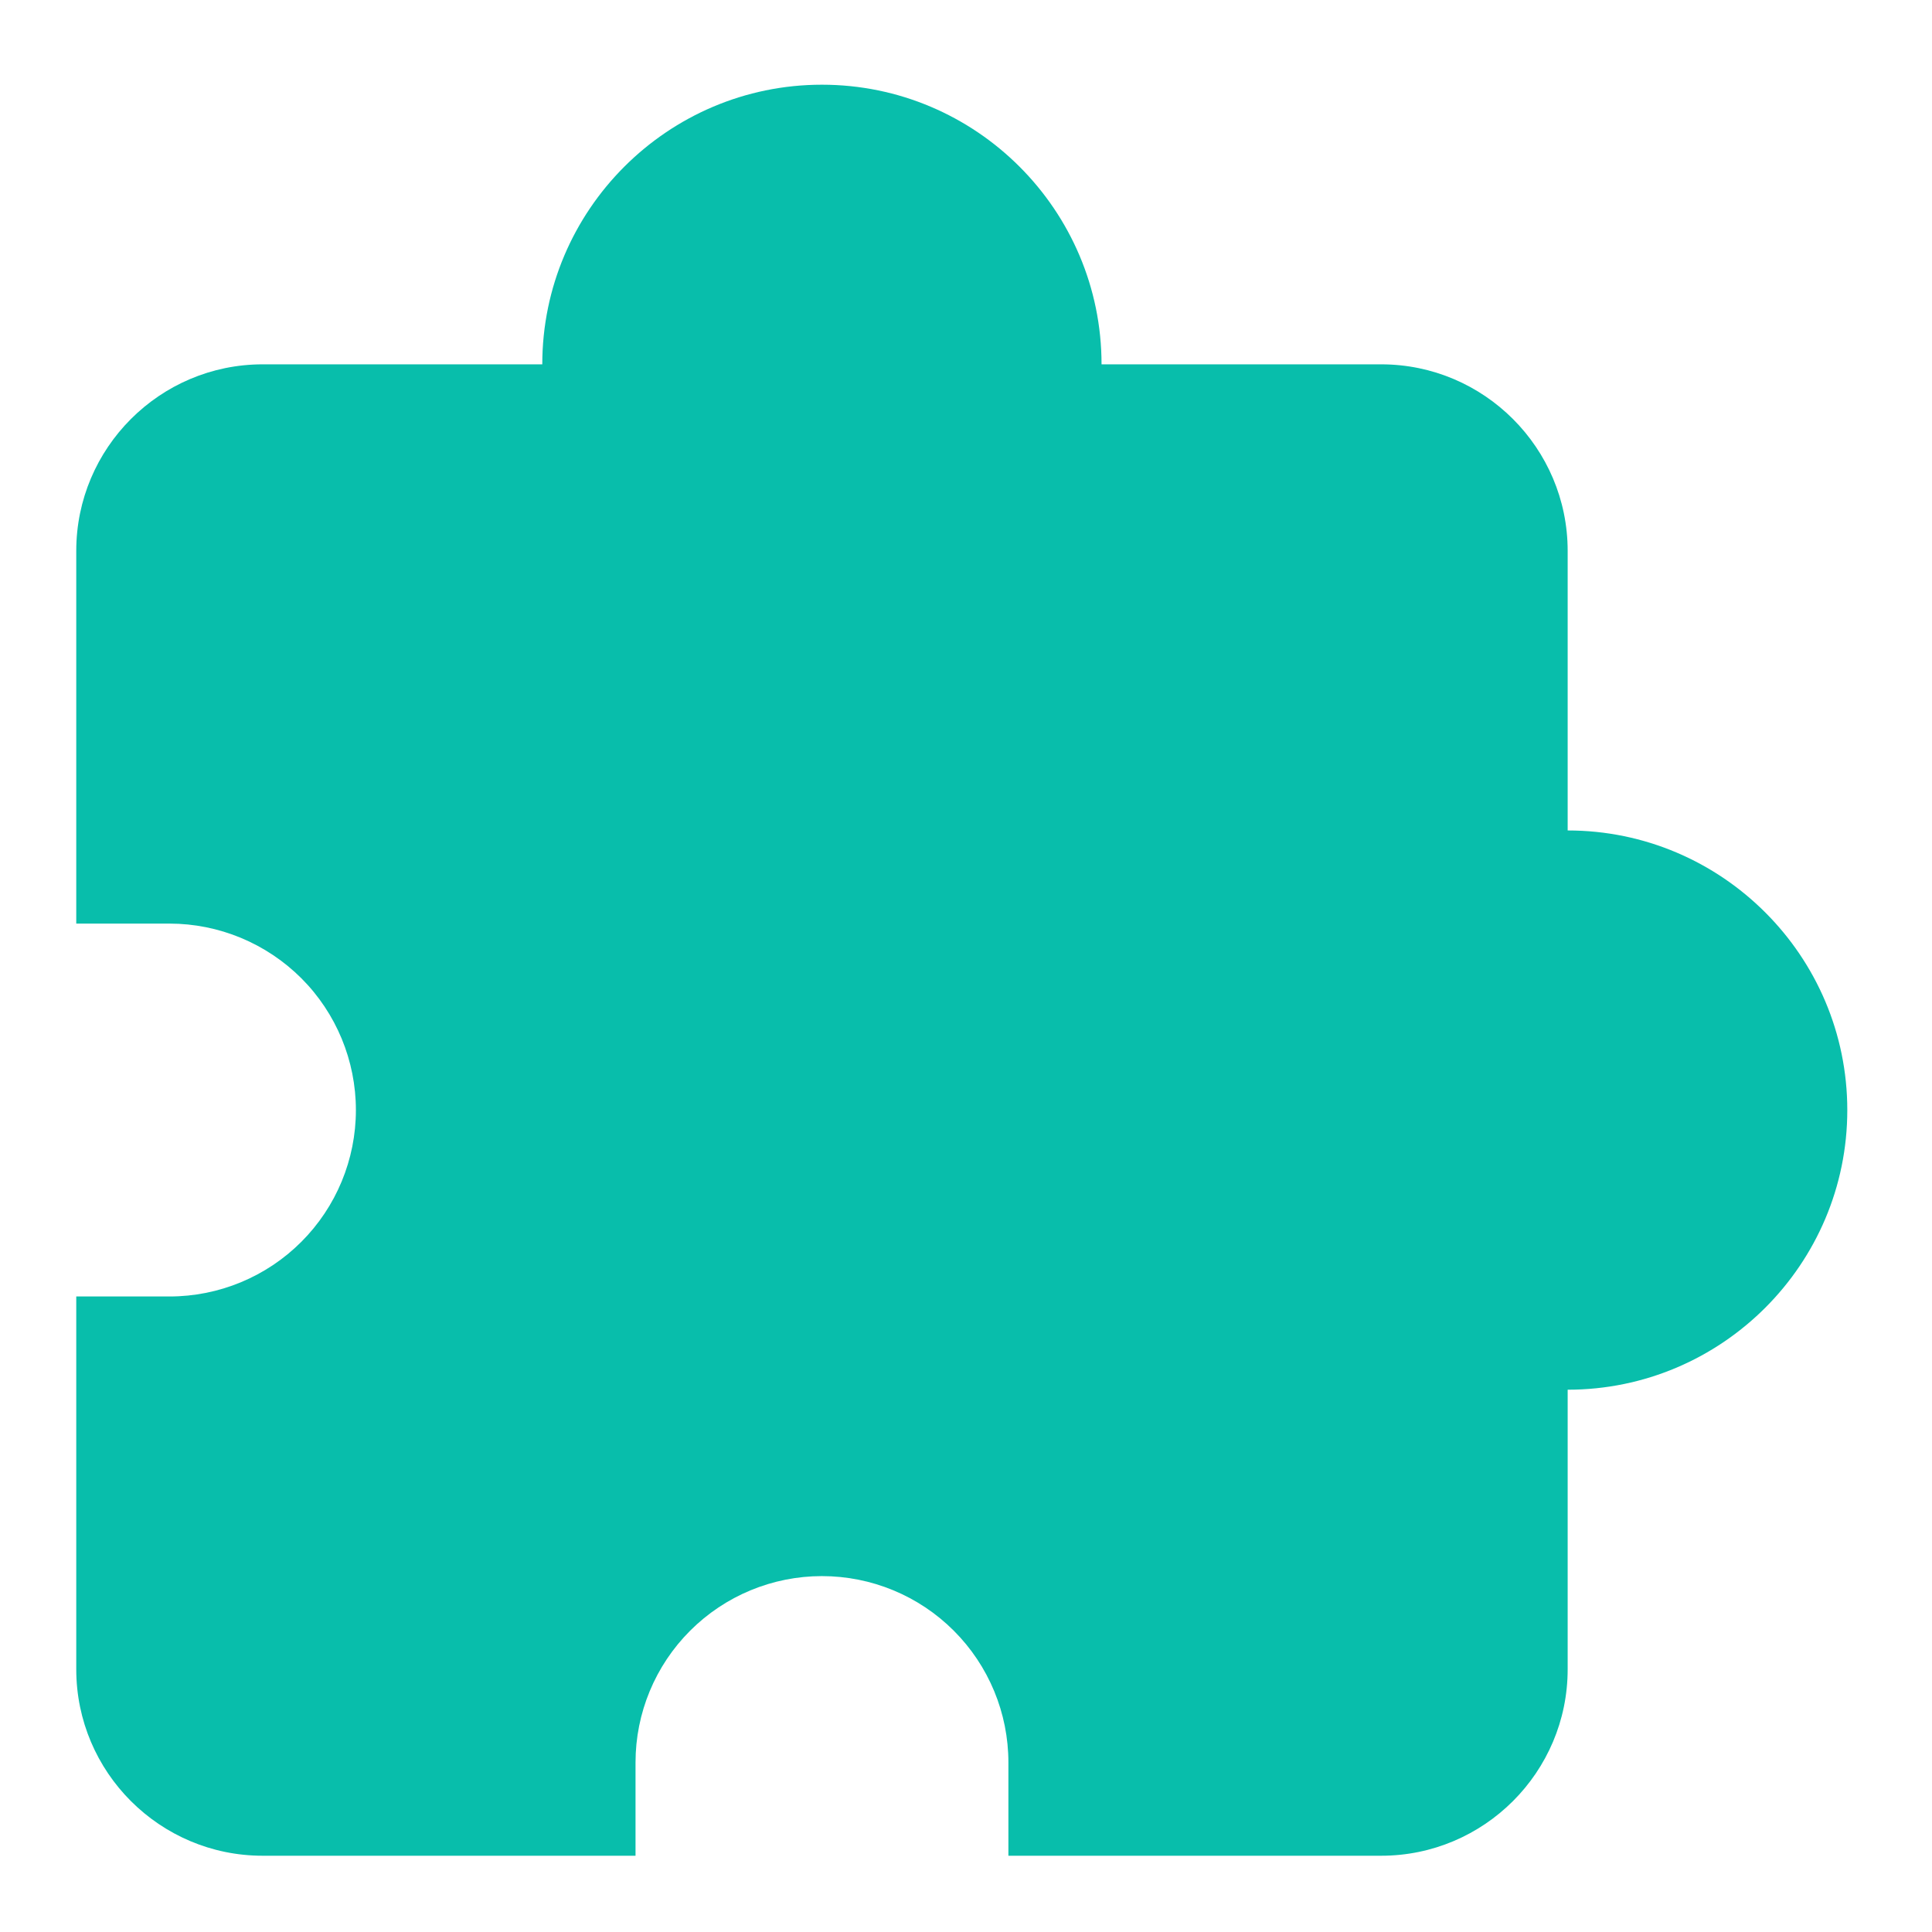 <svg width="19" height="19" viewBox="0 0 19 19" fill="none" xmlns="http://www.w3.org/2000/svg">
<path d="M15.417 8.167V5.417C15.417 4.406 14.594 3.583 13.583 3.583H10.833C10.833 2.067 9.6 0.833 8.083 0.833C6.567 0.833 5.333 2.067 5.333 3.583H2.583C1.572 3.583 0.75 4.406 0.75 5.417V9.083H1.667C2.153 9.083 2.619 9.277 2.963 9.62C3.307 9.964 3.5 10.431 3.5 10.917C3.5 11.403 3.307 11.869 2.963 12.213C2.619 12.557 2.153 12.75 1.667 12.75H0.75V16.417C0.75 17.428 1.572 18.25 2.583 18.25H6.25V17.333C6.25 16.847 6.443 16.381 6.787 16.037C7.131 15.693 7.597 15.5 8.083 15.5C8.57 15.5 9.036 15.693 9.38 16.037C9.724 16.381 9.917 16.847 9.917 17.333V18.25H13.583C14.594 18.25 15.417 17.428 15.417 16.417V13.667C16.933 13.667 18.167 12.433 18.167 10.917C18.167 9.401 16.933 8.167 15.417 8.167Z" fill="#08BEAB"/>
</svg>
